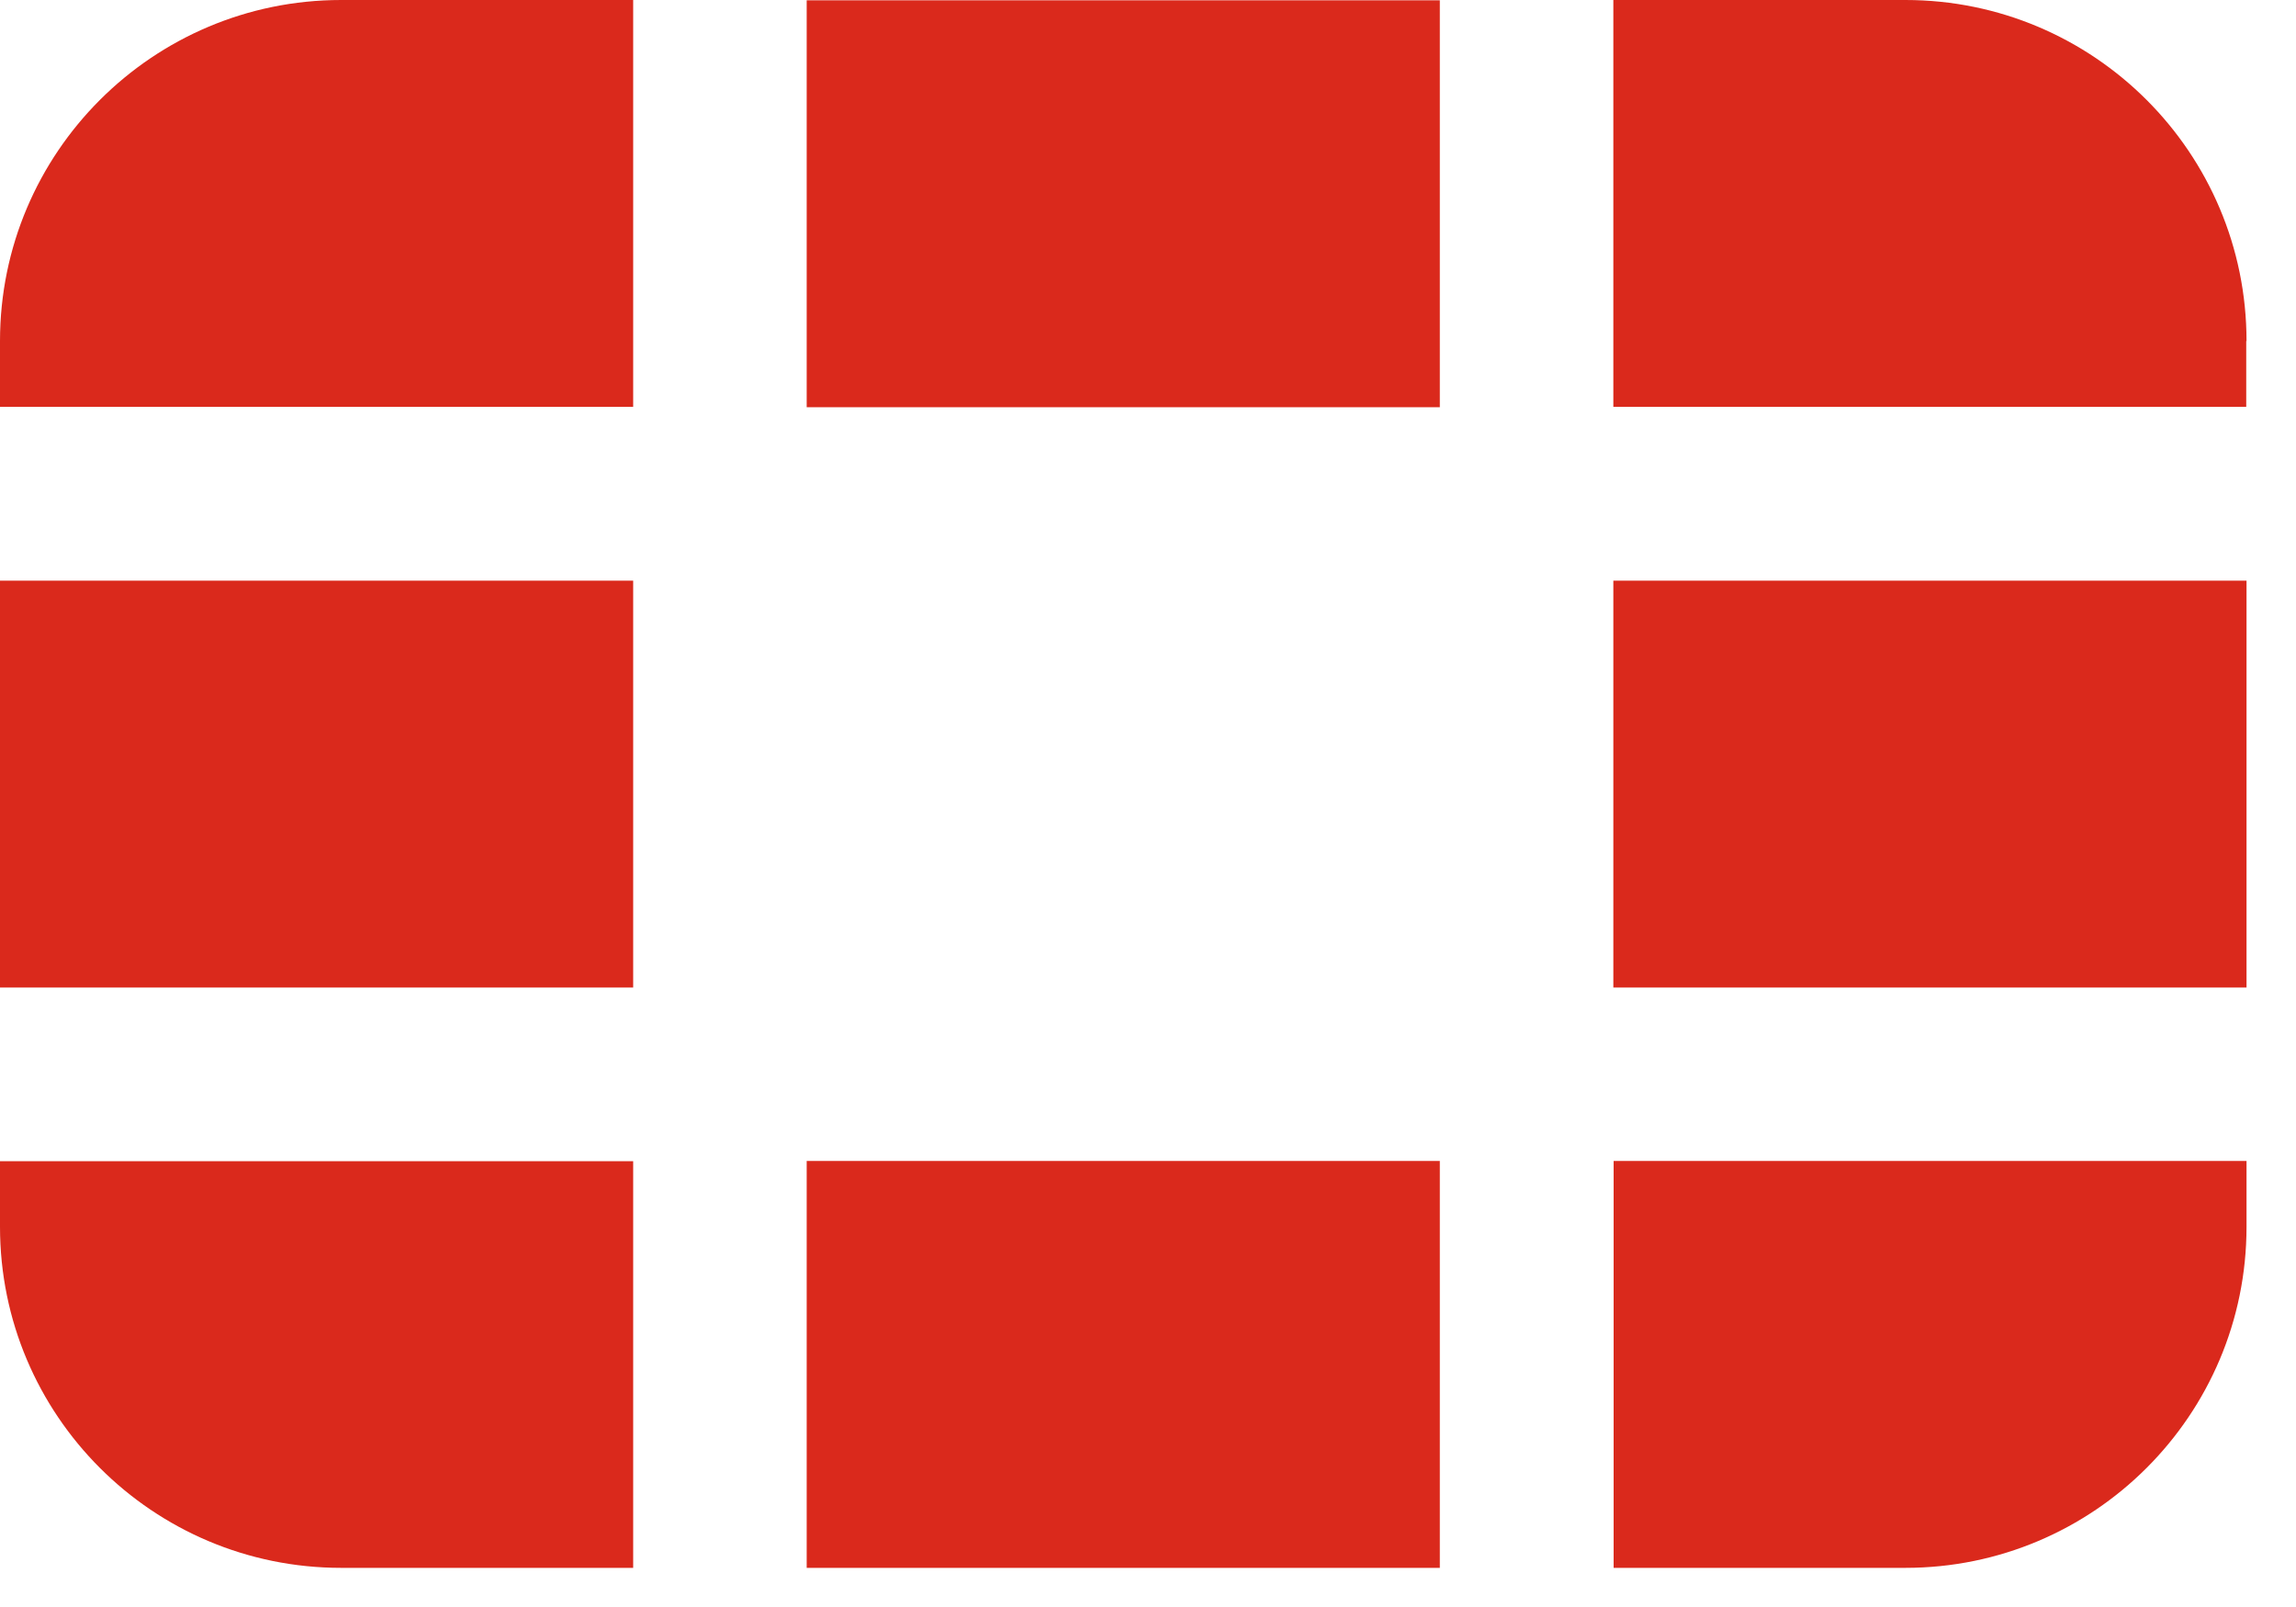 <?xml version="1.0" encoding="utf-8"?>
<svg xmlns="http://www.w3.org/2000/svg" fill="none" height="100%" overflow="visible" preserveAspectRatio="none" style="display: block;" viewBox="0 0 40 28" width="100%">
<path d="M39.138 10.117V17.206H28.107V10.117H39.138ZM14.054 27.318H25.084V20.228H14.054V27.313V27.318ZM39.138 5.942C39.138 2.664 36.479 0 33.195 0H28.107V7.089H39.133V5.942H39.138ZM14.054 0.005V7.095H25.084V0.005H14.054ZM0 10.117V17.206H11.031V10.117H0ZM28.107 27.318H33.195C36.474 27.318 39.138 24.659 39.138 21.376V20.228H28.112V27.318H28.107ZM0 21.376C0 24.654 2.659 27.318 5.943 27.318H11.031V20.233H0V21.381V21.376ZM0 5.942V7.089H11.031V0H5.943C2.664 0 0 2.659 0 5.942Z" fill="#DA291C" id="Vector"/>
</svg>